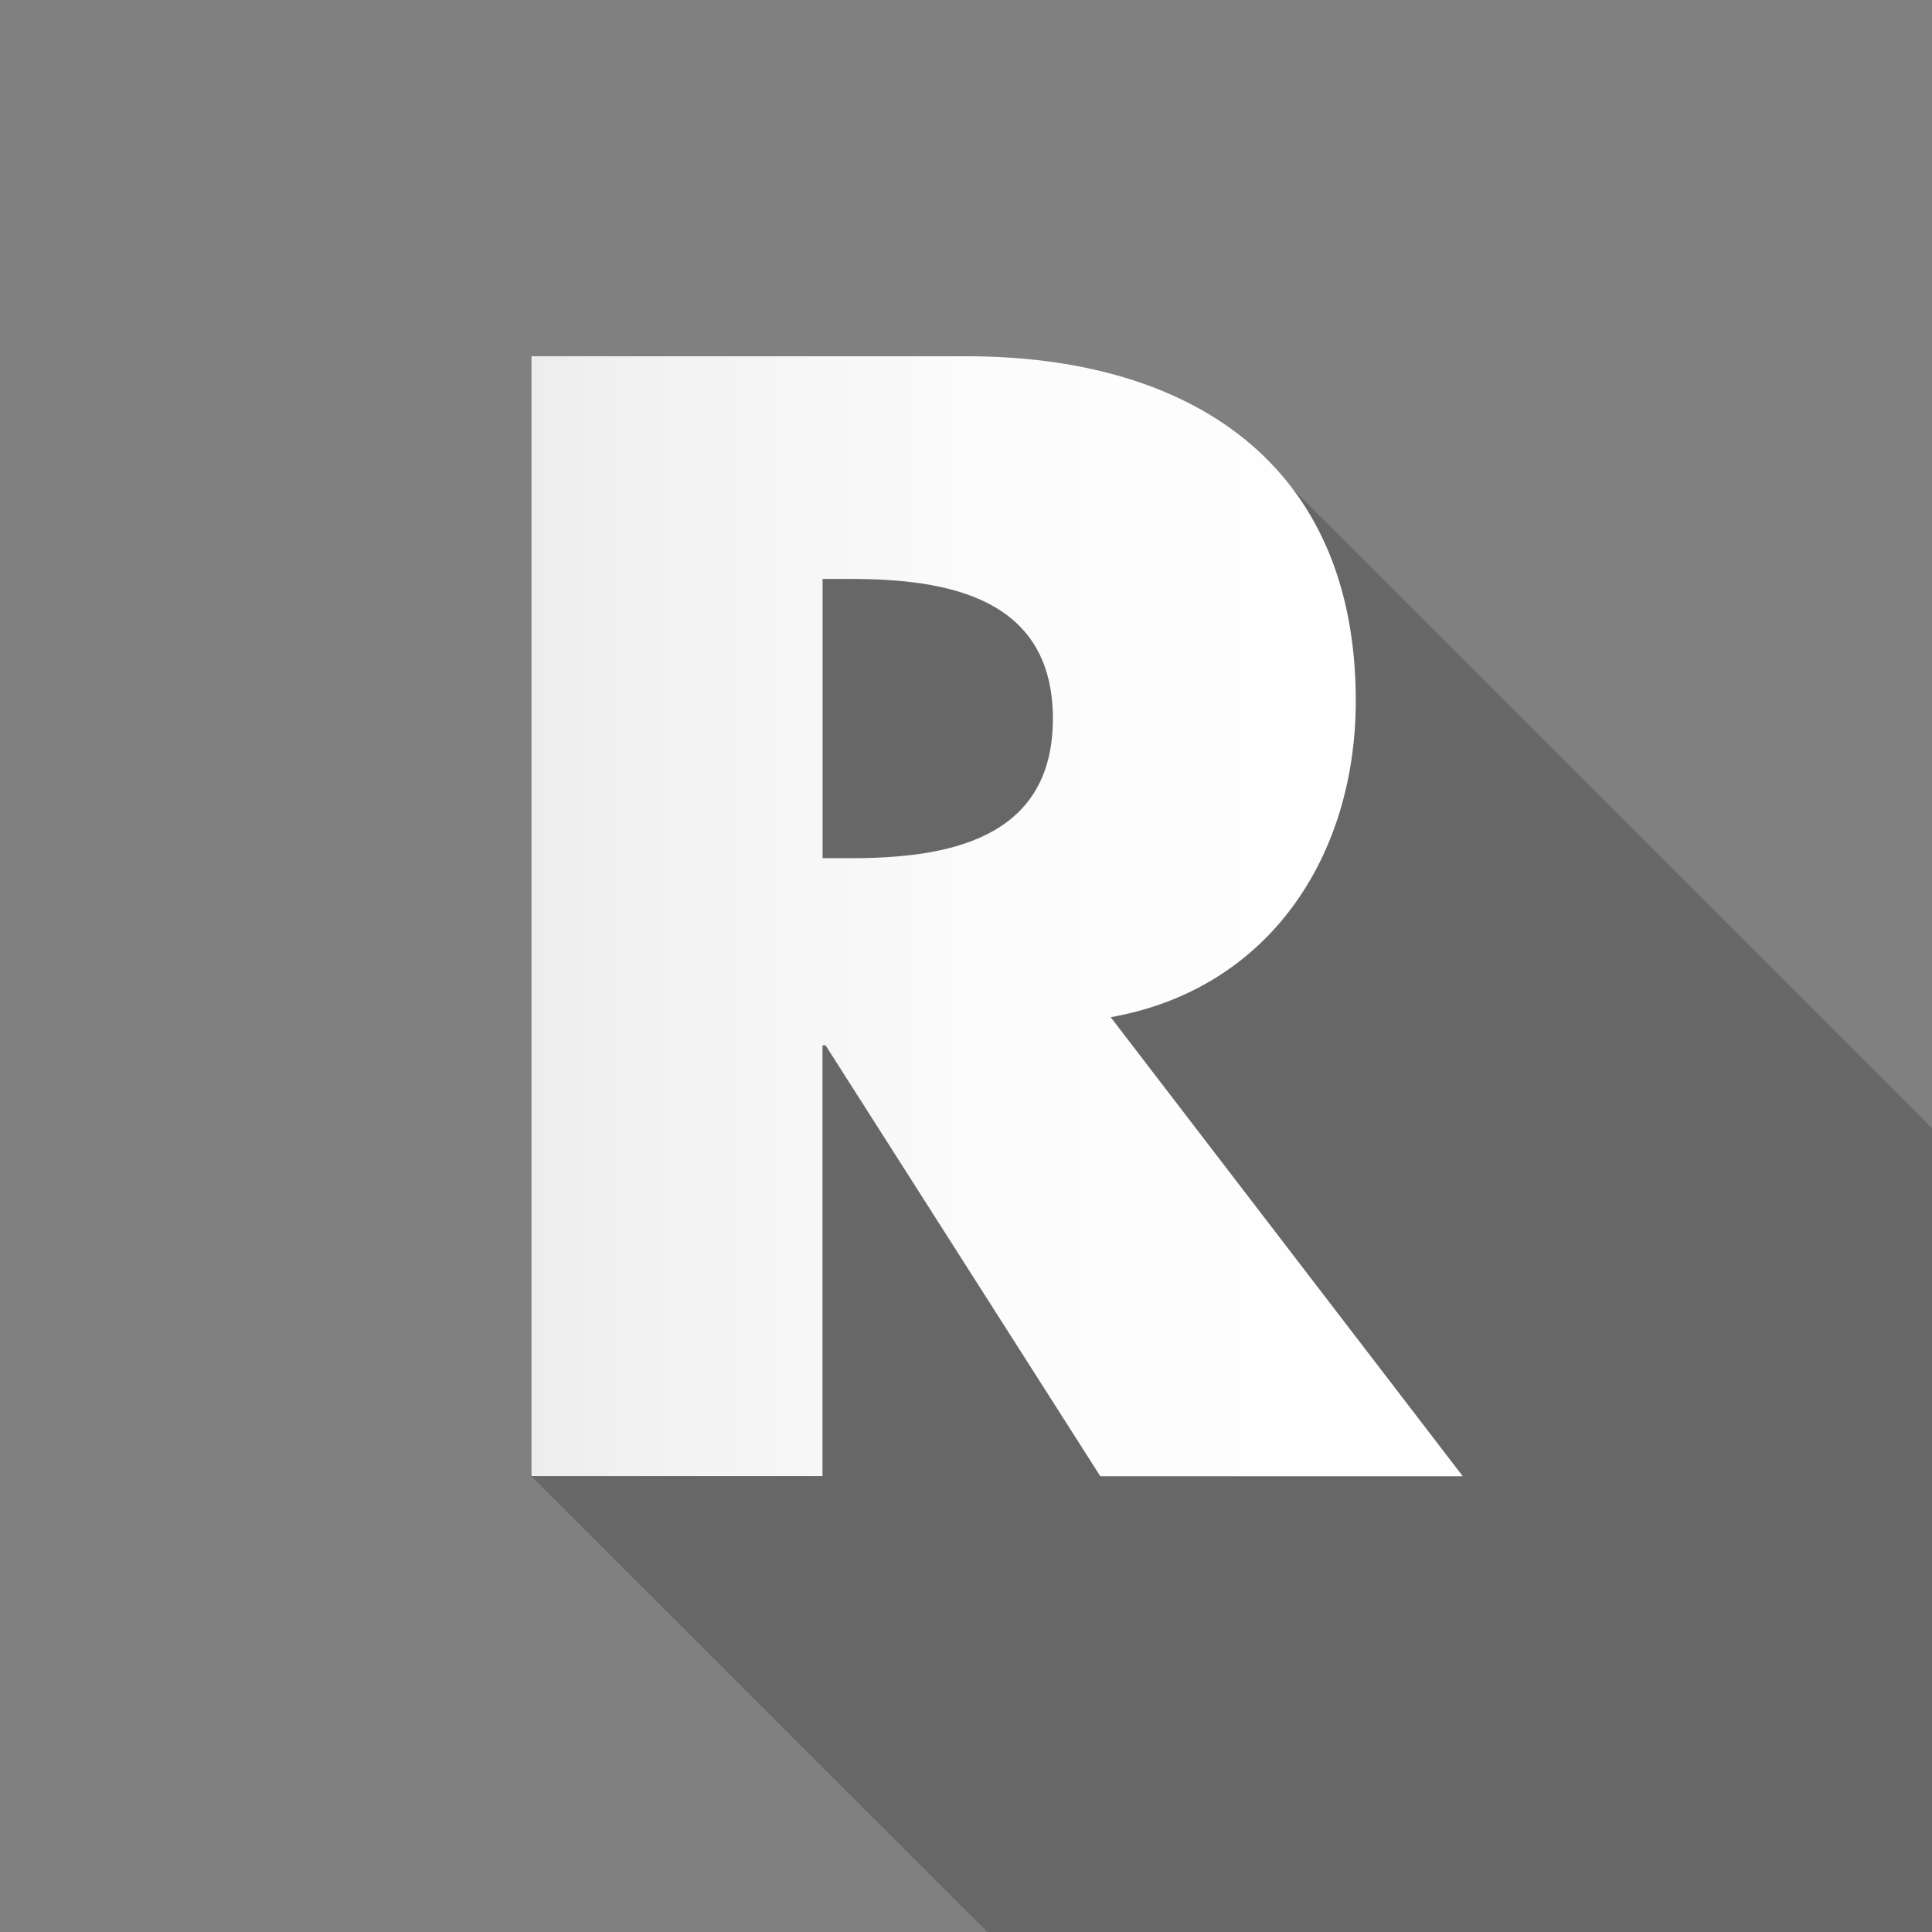 <svg xmlns="http://www.w3.org/2000/svg" width="36" height="36" viewBox="-9.903 -6.638 36 36" enable-background="new -9.903 -6.638 36 36"><rect x="-9.903" y="-6.638" width="36" height="36" fill="#808080" stroke="none"/><path opacity=".25" fill="#231F20" d="M26.097 29.362V14.385l-11.91-11.91C12.91.78 10.706 0 8.108 0H0v20.87l8.494 8.492h17.603z"/><linearGradient id="a" gradientUnits="userSpaceOnUse" y1="10.434" x2="17.354" y2="10.434"><stop offset="0" stop-color="#EDEDEE" /><stop offset=".121" stop-color="#F2F2F3" /><stop offset=".512" stop-color="#FCFCFC" /><stop offset="1" stop-color="#fff" /></linearGradient><path fill="url(#a)" d="M17.354 20.87H10.6L5.48 12.84h-.057v8.027H0V0h8.11c4.124 0 7.25 1.963 7.25 6.42 0 2.88-1.604 5.37-4.567 5.896l6.56 8.553zM5.424 9.353h.527c1.772 0 3.765-.333 3.765-2.6 0-2.272-1.993-2.603-3.764-2.603h-.527v5.204z" /></svg>